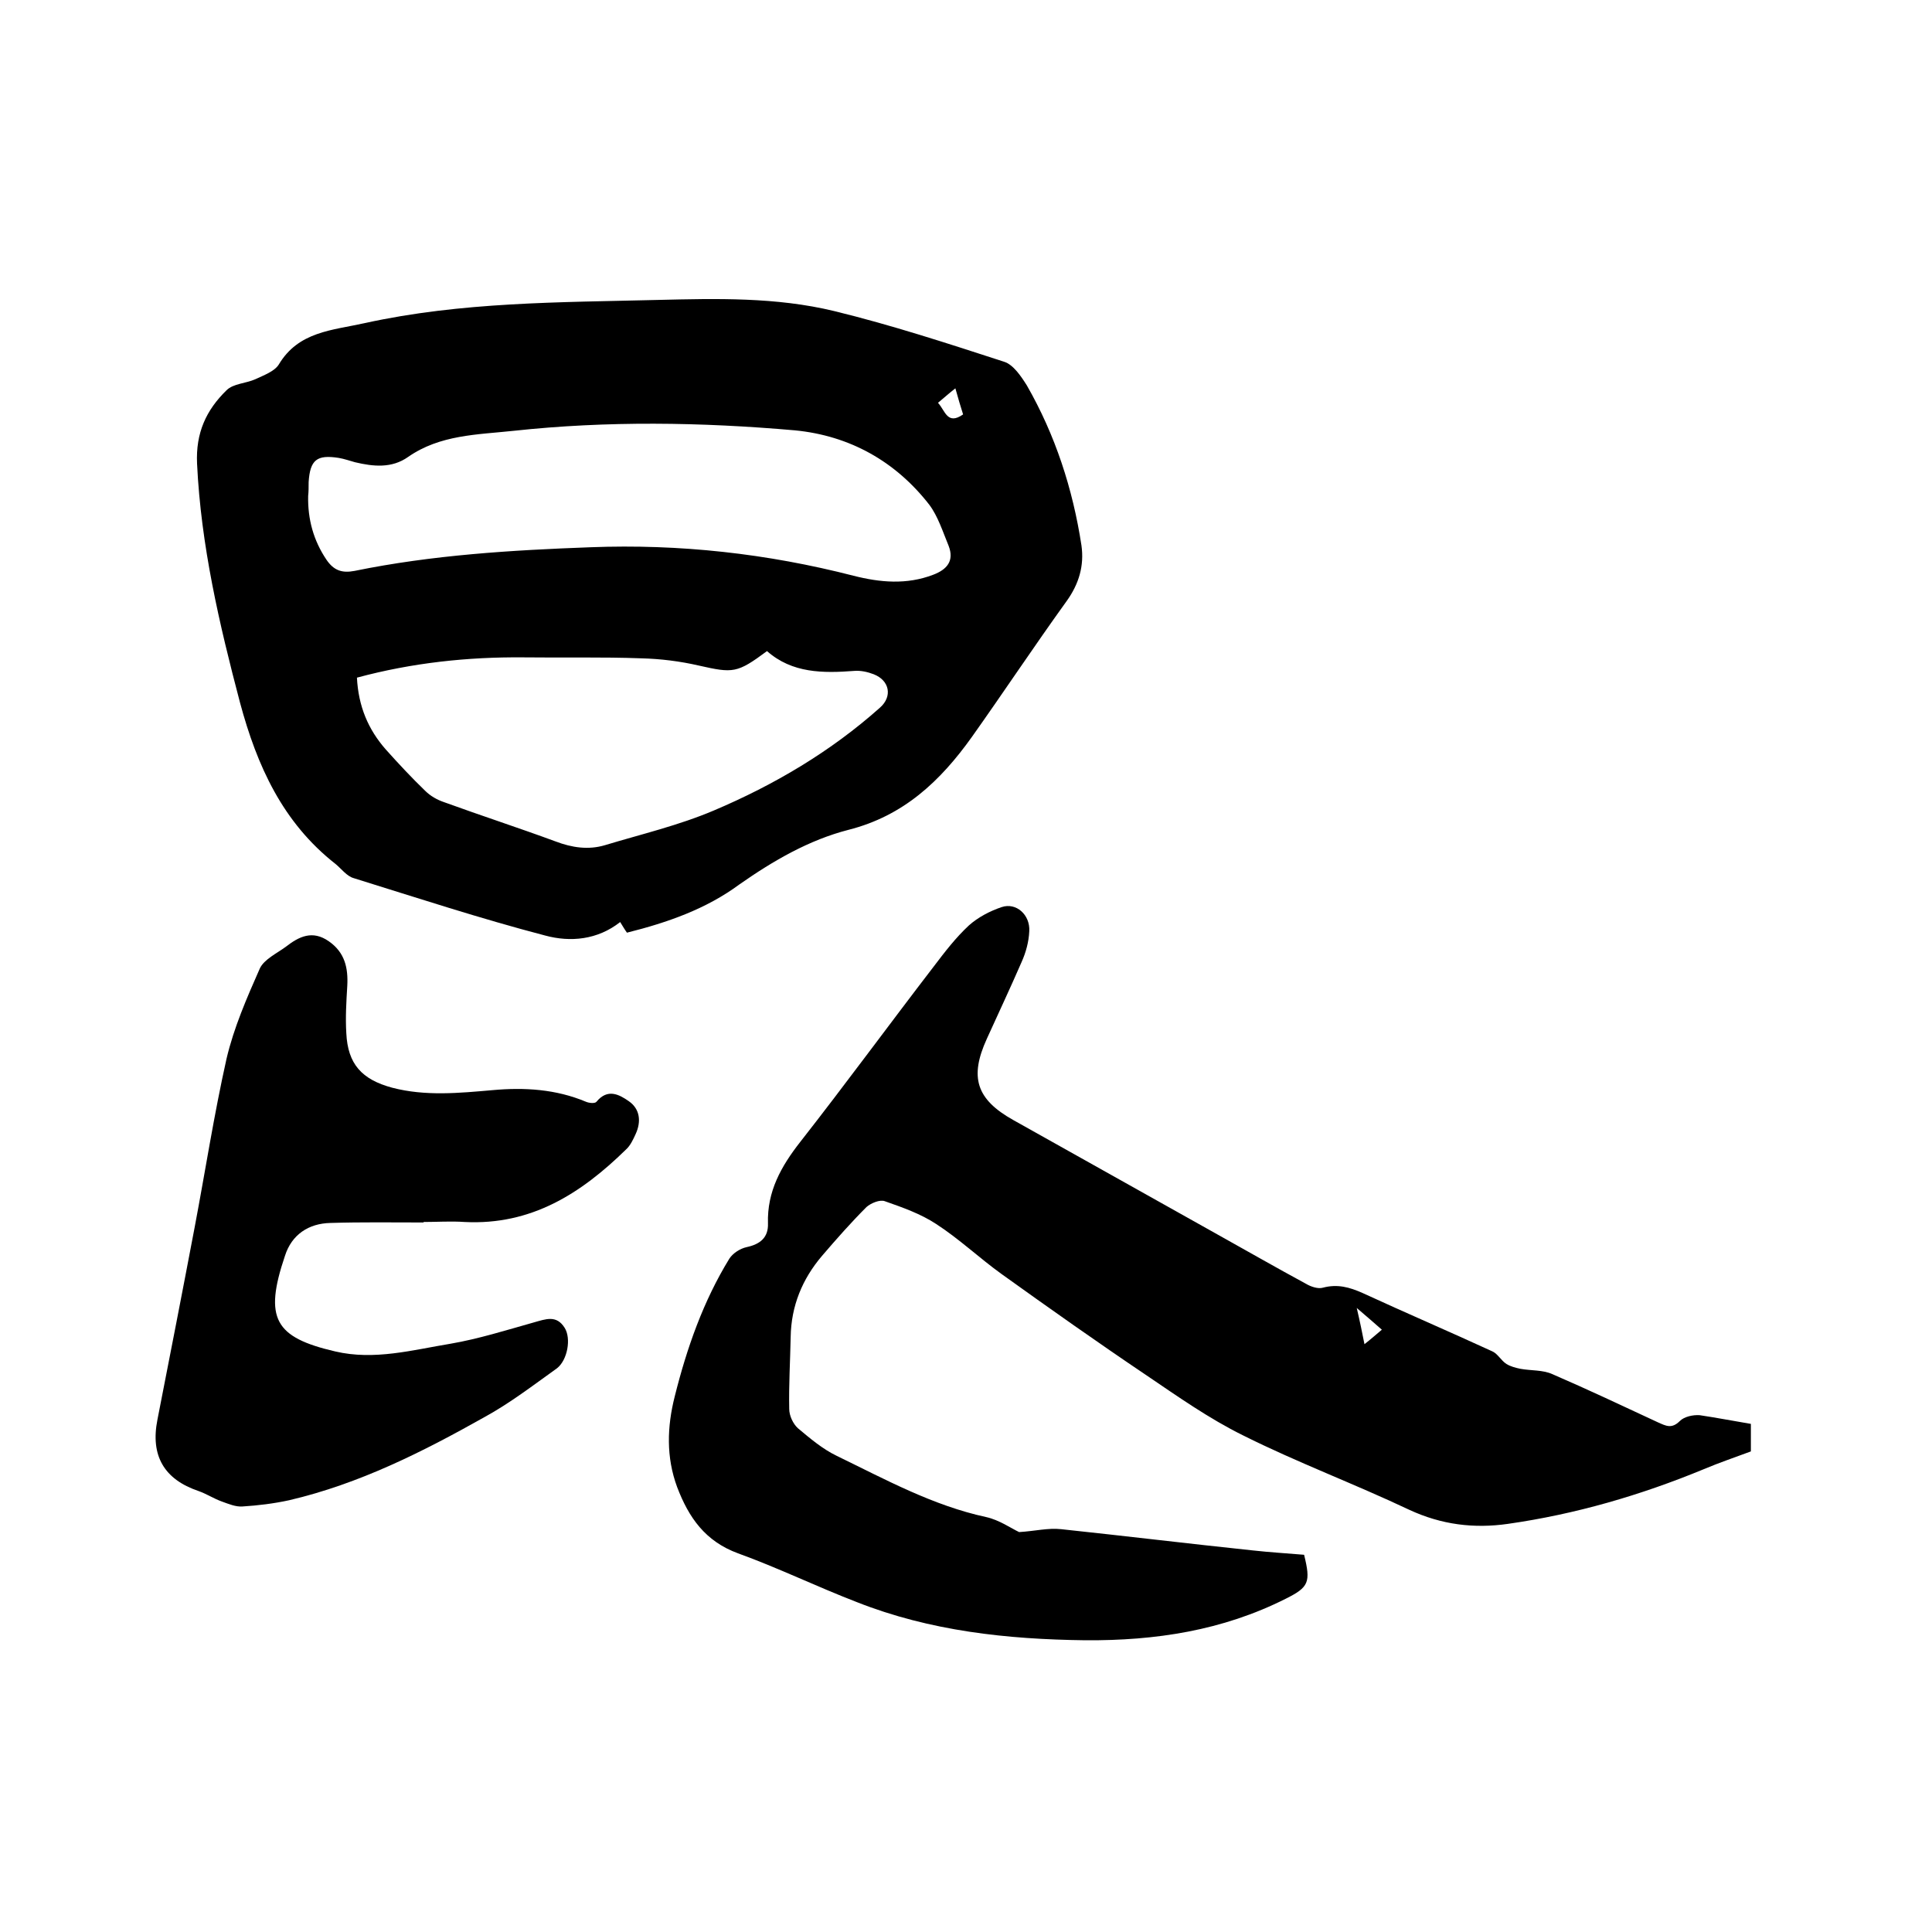 <svg enable-background="new 0 0 400 400" viewBox="0 0 400 400" xmlns="http://www.w3.org/2000/svg"><path d="m129.8 193.1c-.5-.7-.9-1.4-1.4-2.2-4.7 3.7-10.3 4.2-15.5 2.8-13.4-3.5-26.5-7.8-39.7-11.9-1.4-.4-2.5-1.9-3.7-2.9-11-8.6-16.3-20.4-19.8-33.4-4.3-16.3-8.1-32.6-8.9-49.5-.3-6.4 1.9-11.1 6.1-15.2 1.4-1.4 4-1.4 6-2.3 1.7-.8 3.9-1.6 4.8-3 4.1-6.9 11.1-7.1 17.8-8.6 20-4.4 40.3-4.3 60.6-4.8 12.3-.3 24.6-.6 36.6 2.3 11.9 2.9 23.5 6.7 35.2 10.5 1.9.6 3.5 3 4.7 4.9 5.9 10.3 9.5 21.4 11.3 33.1.6 4.2-.5 8-3.1 11.6-6.7 9.3-13 18.8-19.6 28.1-6.5 9.1-14.1 16.3-25.5 19.2-8.2 2.1-15.6 6.4-22.6 11.3-6.9 5.1-14.9 7.9-23.3 10zm-66-90.4c-.1 4.8 1.1 9.2 3.8 13.2 1.5 2.2 3.2 2.8 5.8 2.3 16.1-3.3 32.5-4.3 48.9-4.9 18.4-.7 36.5 1.3 54.4 5.9 5.5 1.4 11 1.9 16.5-.2 2.9-1.1 4.4-2.9 3.2-6-1.2-2.9-2.2-6.1-4-8.5-7-9-16.5-14.3-27.8-15.4-19.4-1.7-38.9-2-58.3.1-7.5.8-15.2.8-21.8 5.4-3.4 2.4-7.2 2-11 1.1-1.1-.3-2.2-.7-3.4-.9-4.5-.7-5.9.4-6.2 5 0 1 0 2-.1 2.9zm10.1 37.6c.3 5.9 2.3 10.7 6 14.9 2.6 2.9 5.3 5.8 8.1 8.5 1.1 1.1 2.5 1.9 4 2.4 7.7 2.8 15.4 5.3 23 8.1 3.4 1.3 6.8 1.8 10.2.8 7.6-2.3 15.3-4.1 22.6-7.2 12.5-5.3 24.2-12.2 34.4-21.3 2.6-2.3 2-5.6-1.3-6.9-1.3-.5-2.7-.8-4-.7-6.5.5-12.9.5-18.1-4.1-6.2 4.6-7 4.6-14.1 3-3.9-.9-7.9-1.4-11.9-1.5-8.1-.3-16.3-.1-24.5-.2-11.4-.1-22.9 1.1-34.4 4.2zm123.9-59.9c-1.4 1.1-2.4 2-3.6 3 1.5 1.6 1.9 4.7 5.2 2.4-.5-1.6-1-3.2-1.6-5.4z"/><path d="m362.5 294.8v5.7c-3.2 1.2-6.5 2.3-9.8 3.7-13.1 5.4-26.5 9.3-40.5 11.3-7 1-13.7.2-20.4-2.9-11.4-5.4-23.2-9.8-34.4-15.4-7.1-3.5-13.6-8.1-20.1-12.5-10.1-6.8-20-13.8-29.9-20.9-4.6-3.3-8.8-7.3-13.6-10.4-3.2-2.1-6.9-3.4-10.6-4.7-1-.4-2.9.4-3.8 1.2-3.2 3.2-6.2 6.6-9.2 10.1-4.1 4.8-6.4 10.4-6.5 16.8-.1 5-.4 9.9-.3 14.9 0 1.4.8 3.1 1.8 4 2.5 2.1 5.1 4.3 8 5.7 10.1 4.9 19.9 10.3 31 12.7 2.7.6 5.1 2.3 6.8 3.1 3.3-.2 6-.9 8.7-.6 13.2 1.4 26.4 3 39.7 4.4 3.6.4 7.1.6 10.6.9 1.4 5.7 1 6.7-3.8 9.1-13.1 6.6-27 8.7-41.5 8.6-16.2-.2-32.1-1.9-47.3-7.9-8.3-3.2-16.3-7.1-24.6-10.1-6.8-2.5-10.2-7.4-12.6-13.7-2.3-6.2-2.1-12.5-.5-18.8 2.5-10 5.9-19.7 11.3-28.5.7-1.1 2.2-2.1 3.6-2.4 2.8-.6 4.5-2 4.4-4.9-.2-6.6 2.7-11.8 6.7-16.9 9.4-12 18.4-24.3 27.7-36.4 2.2-2.9 4.5-5.9 7.2-8.4 1.9-1.7 4.4-3 6.8-3.8 3-1 5.9 1.6 5.7 5-.1 2.2-.7 4.4-1.6 6.4-2.3 5.3-4.8 10.6-7.2 15.9-3.6 7.9-2.2 12.5 5.5 16.8 14.1 7.9 28.2 15.8 42.3 23.7 6.1 3.4 12.2 6.9 18.3 10.2 1 .6 2.5 1.1 3.5.8 3-.8 5.5-.1 8.2 1.1 8.9 4.1 18 8 26.9 12.1 1.1.5 1.8 1.9 2.9 2.6.8.5 1.9.8 2.9 1 2.2.4 4.6.2 6.6 1.1 7.4 3.2 14.6 6.6 21.9 10 1.6.7 2.8 1.4 4.5-.3.9-.9 2.7-1.3 4.1-1.2 3.4.5 7 1.2 10.6 1.8zm-81.6-24c.7 3 1.1 5 1.6 7.5 1.4-1.1 2.4-2 3.6-3-1.7-1.5-3.1-2.7-5.2-4.5z"/><path d="m87.7 253.1c-6.4 0-12.9-.1-19.3.1-4.5.1-8 2.4-9.4 6.8-4.4 13-2.1 16.9 10.4 19.8 8.1 1.9 16-.3 23.9-1.6 5.8-1 11.5-2.8 17.2-4.4 2.5-.7 4.7-1.6 6.4 1.1 1.4 2.2.6 6.7-1.6 8.4-4.9 3.5-9.7 7.2-15 10.1-12.8 7.2-25.9 13.8-40.4 17.2-3.2.7-6.5 1.1-9.7 1.3-1.4.1-2.8-.5-4.2-1-1.7-.6-3.2-1.6-4.9-2.2-7.1-2.4-10-7.3-8.5-14.8 2.6-13.3 5.2-26.6 7.7-39.8 2.2-11.6 4-23.3 6.6-34.9 1.5-6.4 4.2-12.6 6.9-18.7.9-1.9 3.5-3.1 5.4-4.5 2.7-2.1 5.5-3.5 8.9-1.1 3.3 2.3 4 5.5 3.8 9.2-.2 3.3-.4 6.6-.2 9.8.3 6.4 3.2 9.6 9.5 11.3 6.9 1.8 13.9 1.1 20.8.5 6.6-.6 13.1-.2 19.3 2.4.7.3 1.9.4 2.2 0 2.3-2.8 4.7-1.5 6.7-.1 2.3 1.6 2.6 4.2 1.4 6.8-.5 1.1-1.1 2.4-2 3.2-9.3 9.1-19.6 15.7-33.4 15-2.8-.2-5.7 0-8.6 0 .1-.2.1 0 .1.1z"/></svg>